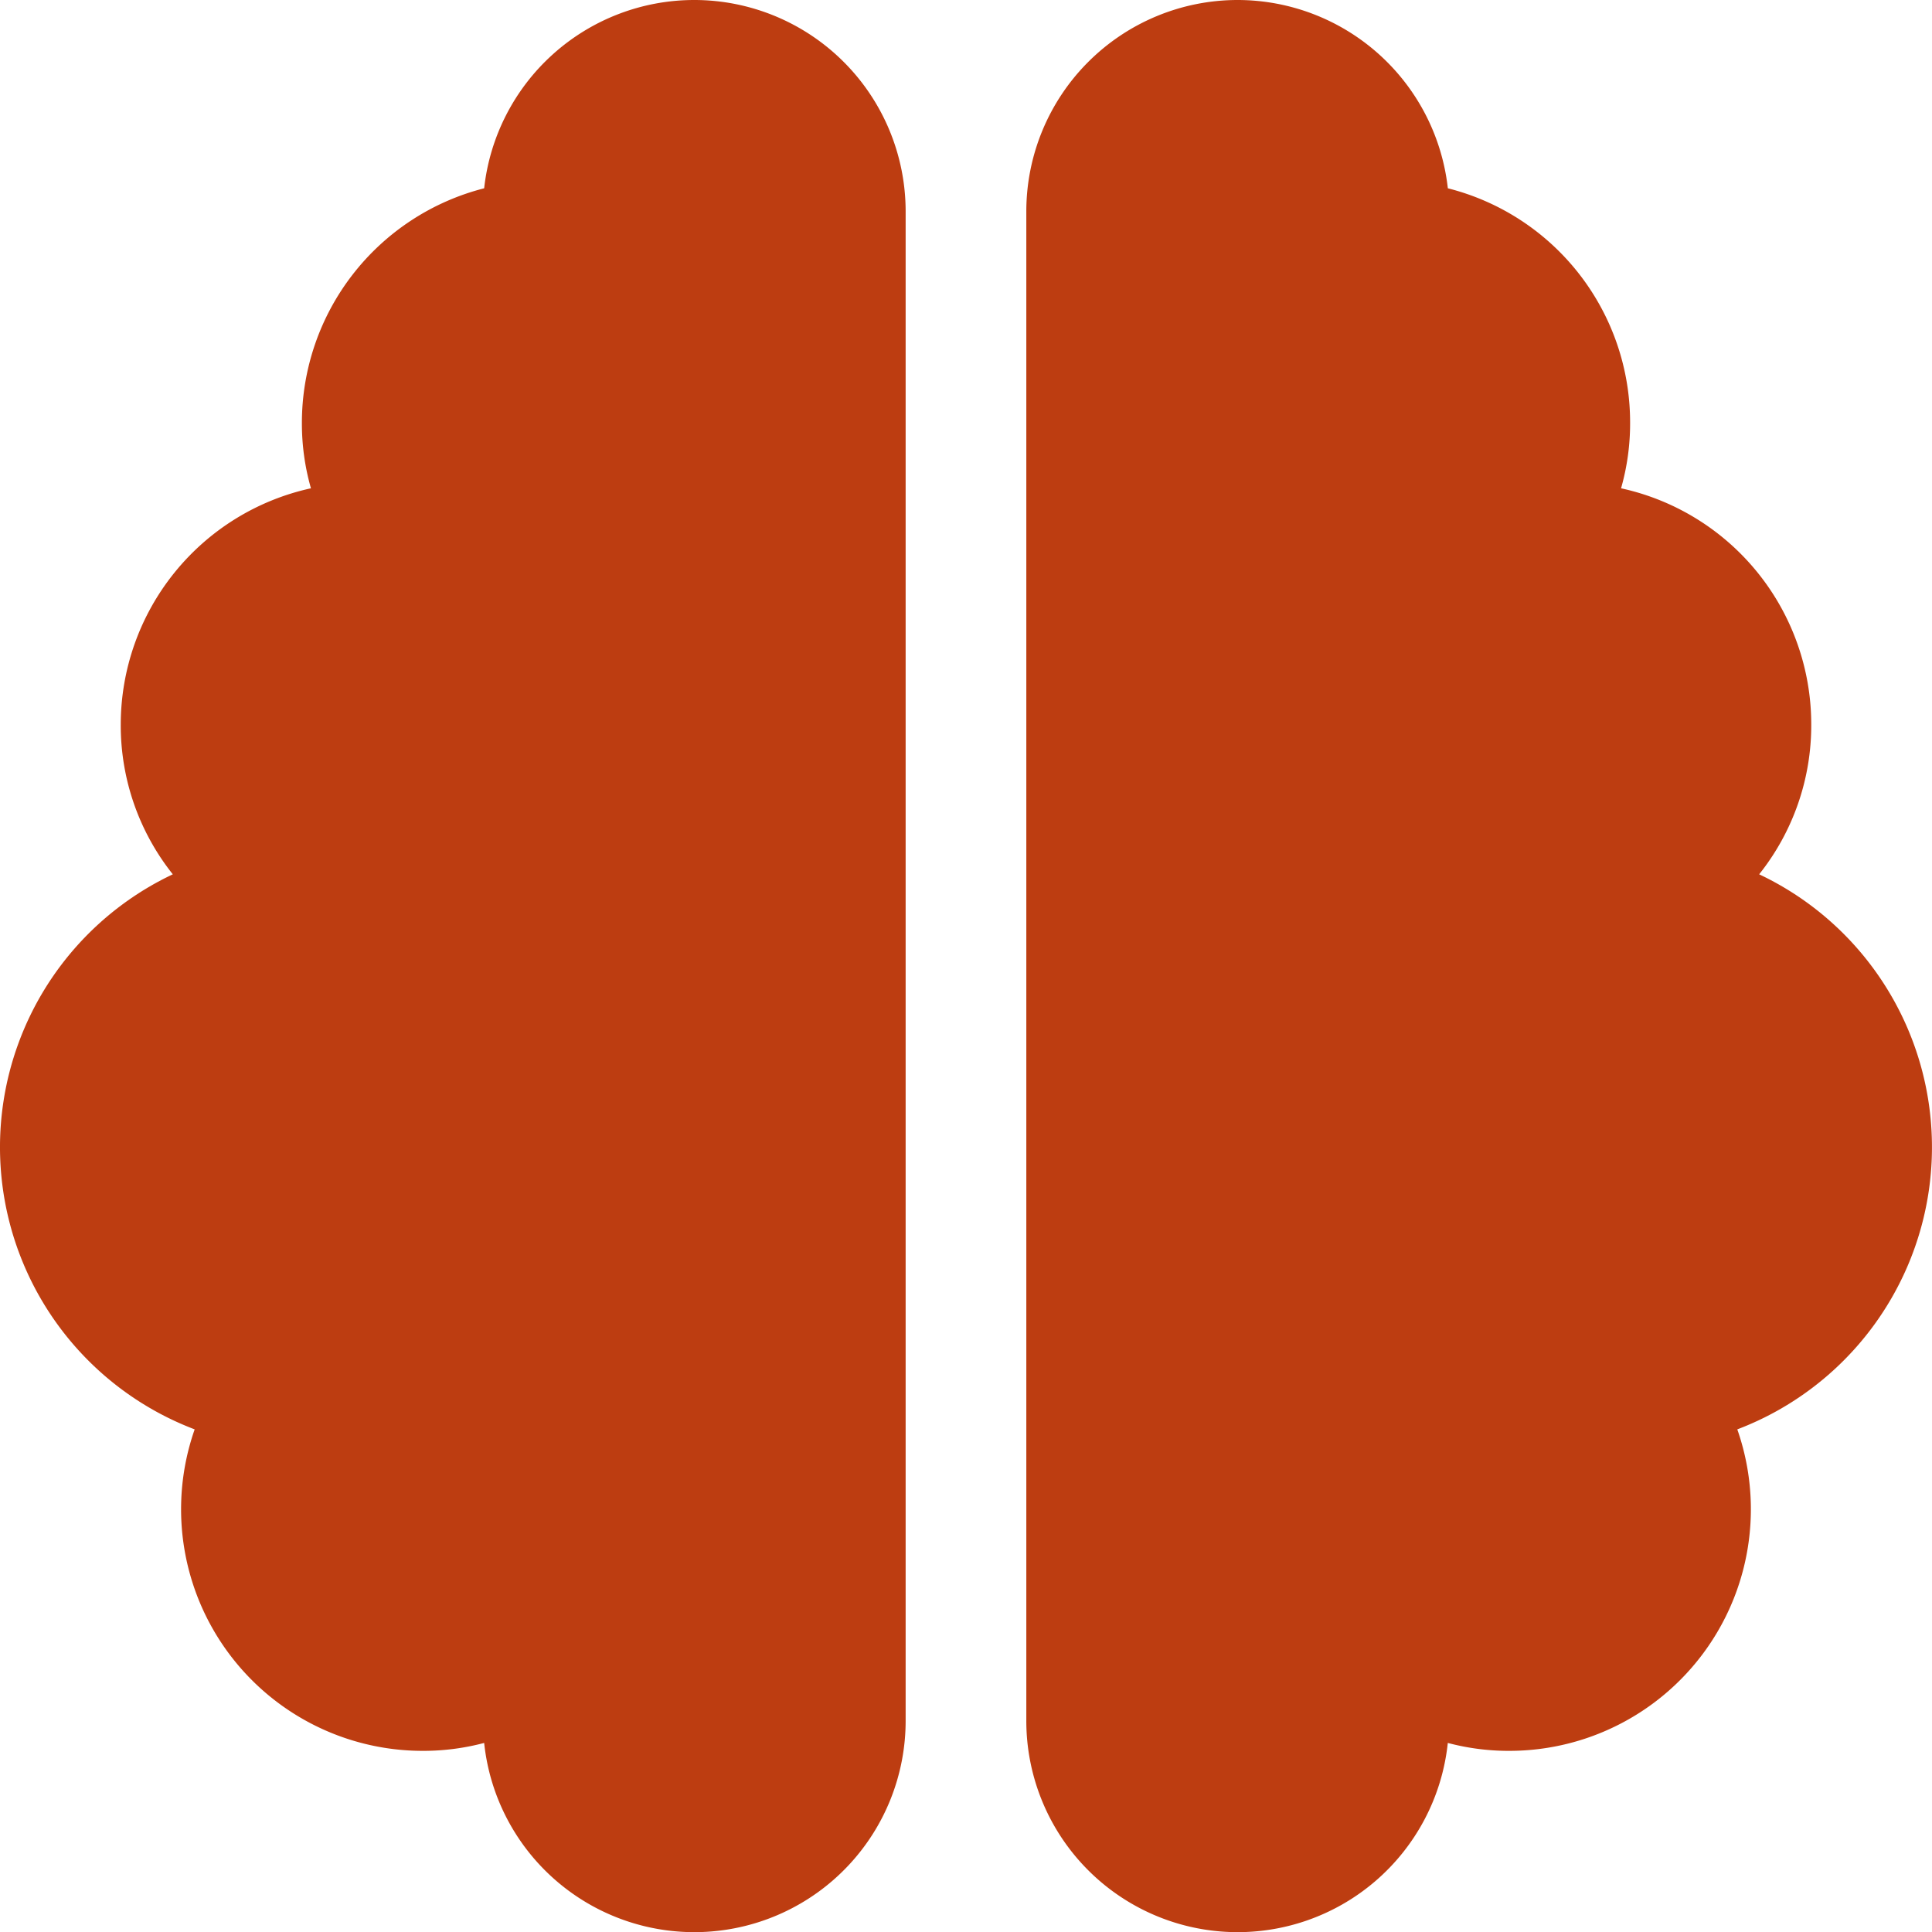 <?xml version="1.0" encoding="UTF-8"?>
<svg xmlns="http://www.w3.org/2000/svg" width="50" height="50" viewBox="0 0 50 50">
  <path id="brain-solid" d="M17.969,0a5.472,5.472,0,0,1,5.469,5.469V44.531a5.469,5.469,0,0,1-10.908.576,6.133,6.133,0,0,1-1.592.205,6.253,6.253,0,0,1-5.9-8.32,7.812,7.812,0,0,1-.566-14.365A6.186,6.186,0,0,1,3.125,18.75a6.262,6.262,0,0,1,4.922-6.113,6.1,6.1,0,0,1-.234-1.7,6.266,6.266,0,0,1,4.717-6.064A5.472,5.472,0,0,1,17.969,0ZM32.031,0a5.479,5.479,0,0,1,5.439,4.873,6.246,6.246,0,0,1,4.717,6.064,6.1,6.1,0,0,1-.234,1.7,6.254,6.254,0,0,1,4.922,6.113,6.186,6.186,0,0,1-1.348,3.877,7.812,7.812,0,0,1-.566,14.365,6.253,6.253,0,0,1-5.9,8.32,6.133,6.133,0,0,1-1.592-.205,5.469,5.469,0,0,1-10.908-.576V5.469A5.472,5.472,0,0,1,32.031,0Z" fill="#bd3d11"></path>
</svg>

